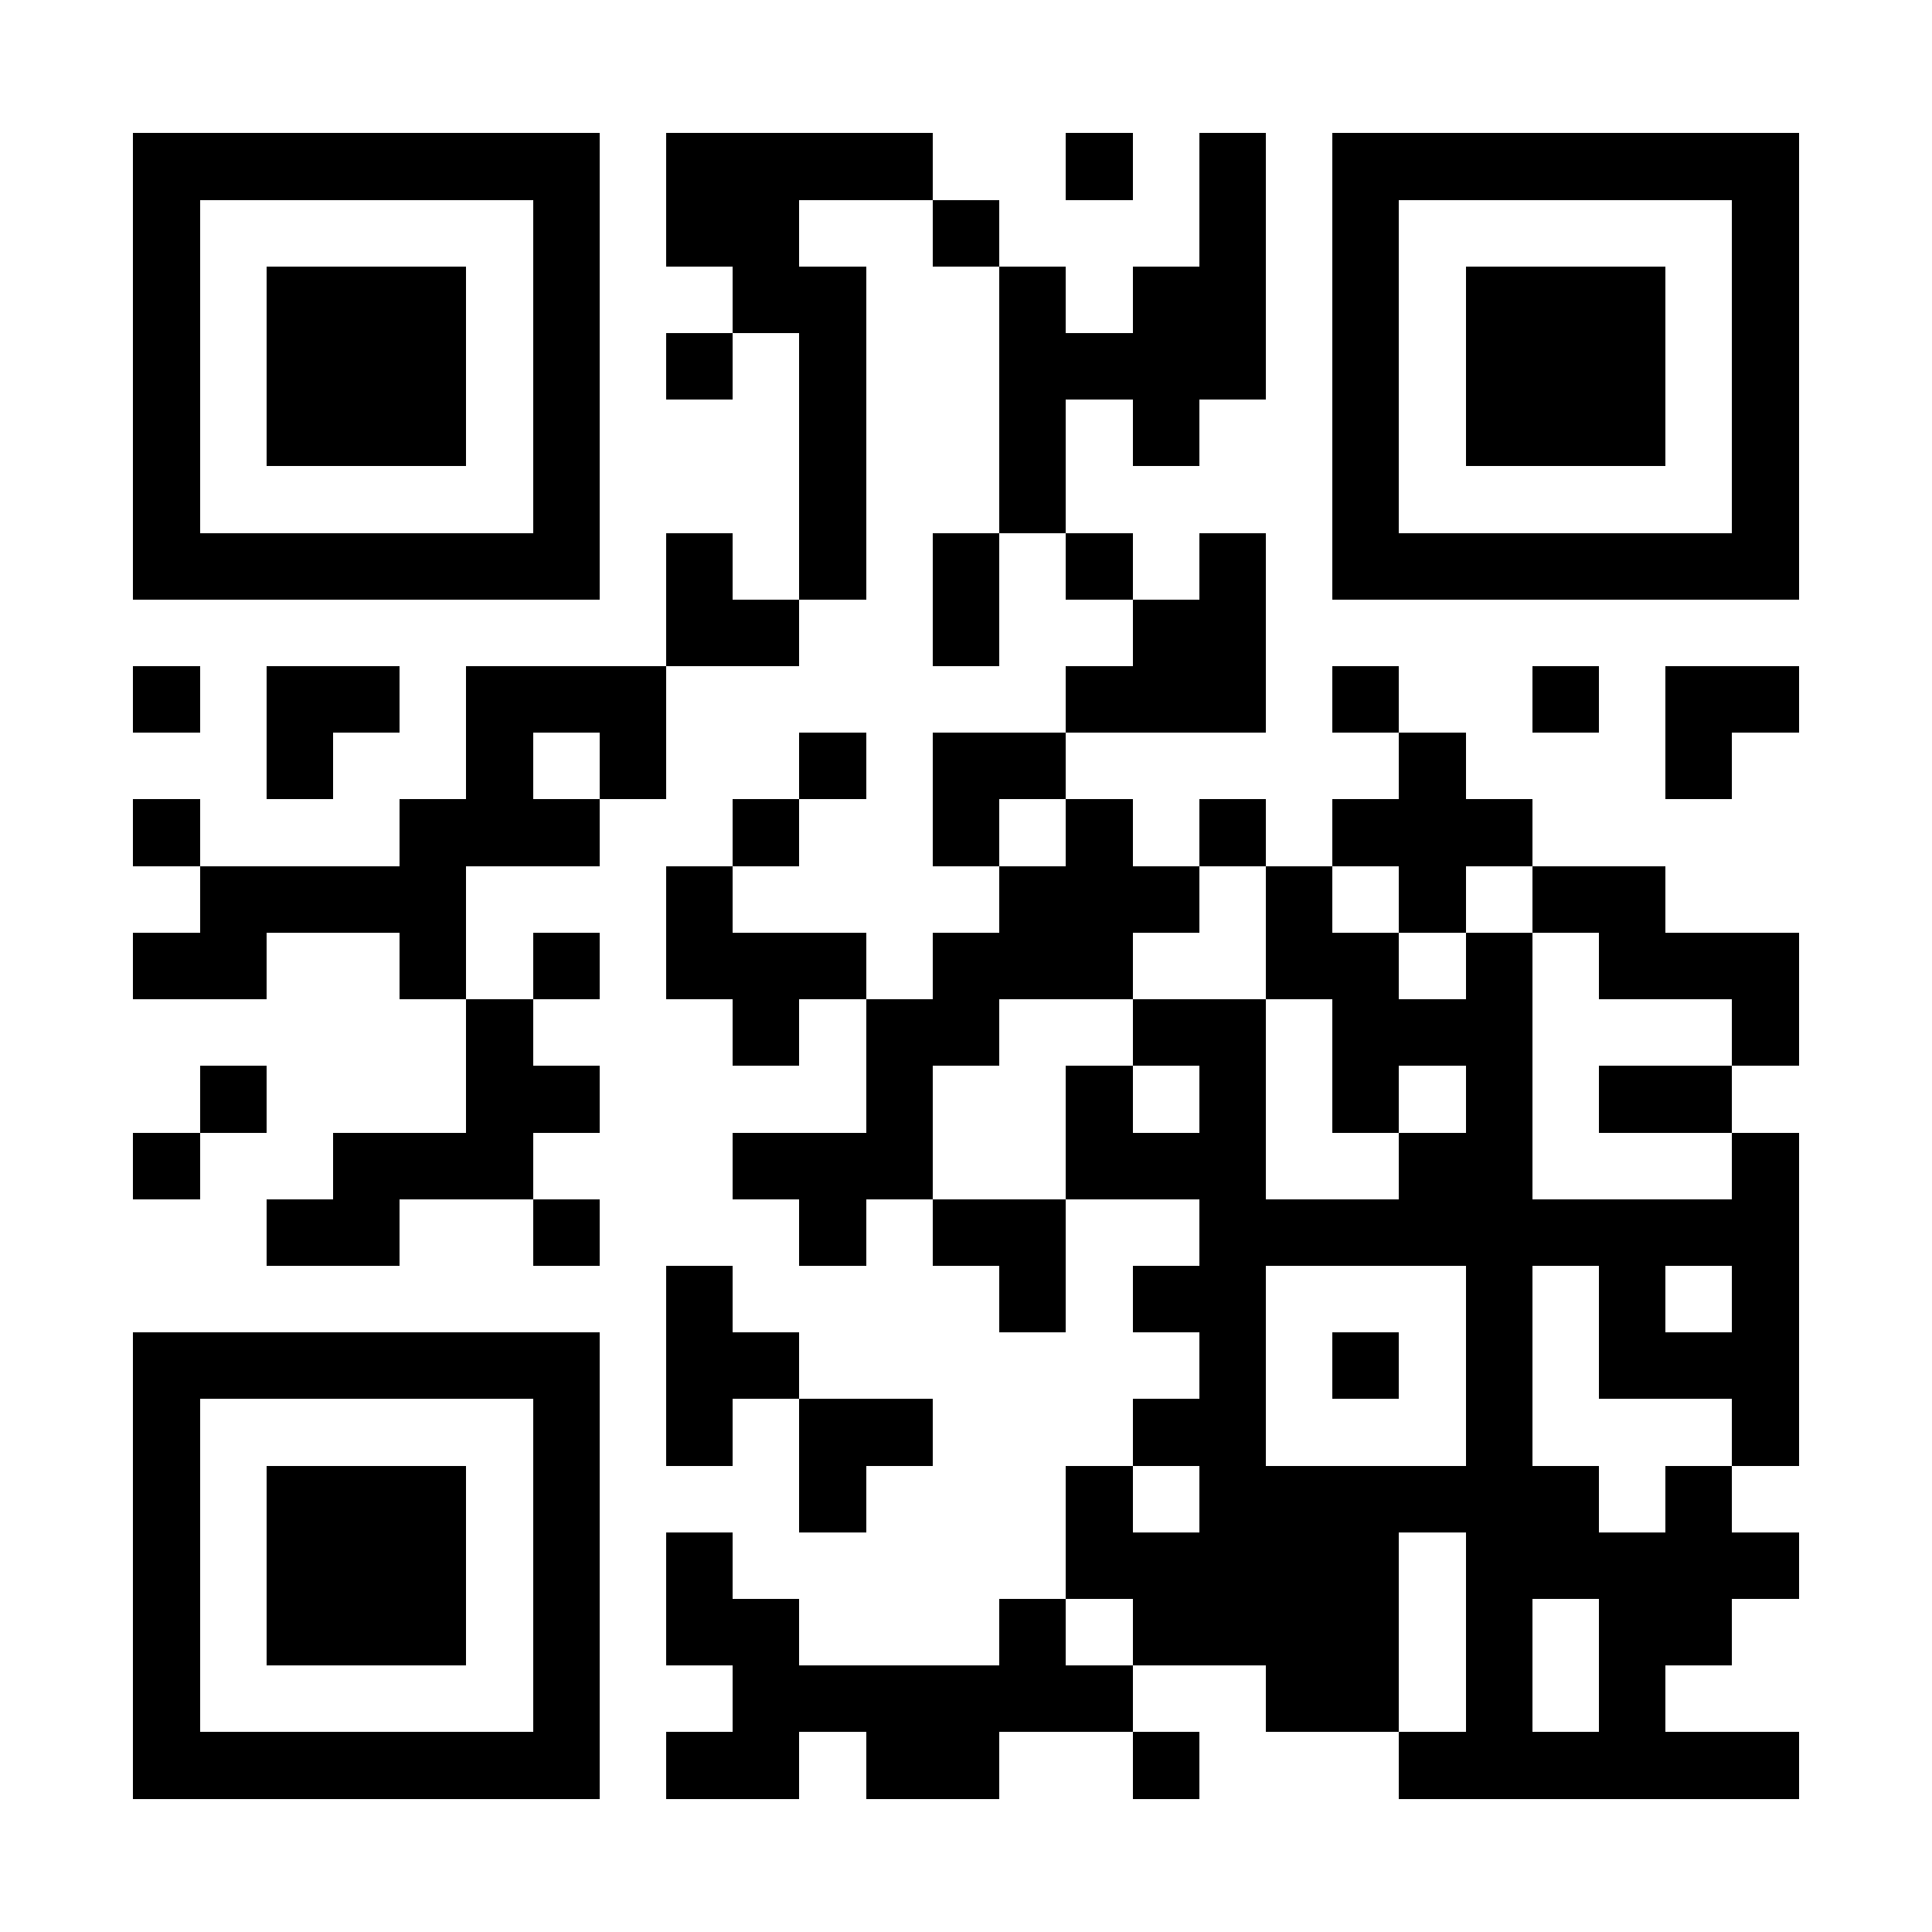 <?xml version="1.0" encoding="UTF-8"?>
<!DOCTYPE svg PUBLIC '-//W3C//DTD SVG 1.0//EN'
          'http://www.w3.org/TR/2001/REC-SVG-20010904/DTD/svg10.dtd'>
<svg fill="#fff" height="29" shape-rendering="crispEdges" style="fill: #fff;" viewBox="0 0 29 29" width="29" xmlns="http://www.w3.org/2000/svg" xmlns:xlink="http://www.w3.org/1999/xlink"
><path d="M0 0h29v29H0z"
  /><path d="M2 2.5h7m1 0h4m2 0h1m1 0h1m1 0h7M2 3.5h1m5 0h1m1 0h2m2 0h1m3 0h1m1 0h1m5 0h1M2 4.5h1m1 0h3m1 0h1m2 0h2m2 0h1m1 0h2m1 0h1m1 0h3m1 0h1M2 5.5h1m1 0h3m1 0h1m1 0h1m1 0h1m2 0h4m1 0h1m1 0h3m1 0h1M2 6.5h1m1 0h3m1 0h1m3 0h1m2 0h1m1 0h1m2 0h1m1 0h3m1 0h1M2 7.5h1m5 0h1m3 0h1m2 0h1m4 0h1m5 0h1M2 8.5h7m1 0h1m1 0h1m1 0h1m1 0h1m1 0h1m1 0h7M10 9.5h2m2 0h1m2 0h2M2 10.5h1m1 0h2m1 0h3m6 0h3m1 0h1m2 0h1m1 0h2M4 11.5h1m2 0h1m1 0h1m2 0h1m1 0h2m5 0h1m3 0h1M2 12.5h1m3 0h3m2 0h1m2 0h1m1 0h1m1 0h1m1 0h3M3 13.5h4m3 0h1m4 0h3m1 0h1m1 0h1m1 0h2M2 14.5h2m2 0h1m1 0h1m1 0h3m1 0h3m2 0h2m1 0h1m1 0h3M7 15.5h1m3 0h1m1 0h2m2 0h2m1 0h3m3 0h1M3 16.5h1m3 0h2m4 0h1m2 0h1m1 0h1m1 0h1m1 0h1m1 0h2M2 17.5h1m2 0h3m3 0h3m2 0h3m2 0h2m3 0h1M4 18.5h2m2 0h1m3 0h1m1 0h2m2 0h9M10 19.5h1m4 0h1m1 0h2m3 0h1m1 0h1m1 0h1M2 20.5h7m1 0h2m6 0h1m1 0h1m1 0h1m1 0h3M2 21.5h1m5 0h1m1 0h1m1 0h2m3 0h2m3 0h1m3 0h1M2 22.5h1m1 0h3m1 0h1m3 0h1m3 0h1m1 0h6m1 0h1M2 23.5h1m1 0h3m1 0h1m1 0h1m5 0h5m1 0h5M2 24.5h1m1 0h3m1 0h1m1 0h2m3 0h1m1 0h4m1 0h1m1 0h2M2 25.5h1m5 0h1m2 0h6m2 0h2m1 0h1m1 0h1M2 26.5h7m1 0h2m1 0h2m2 0h1m3 0h6" stroke="#000"
/></svg
>
